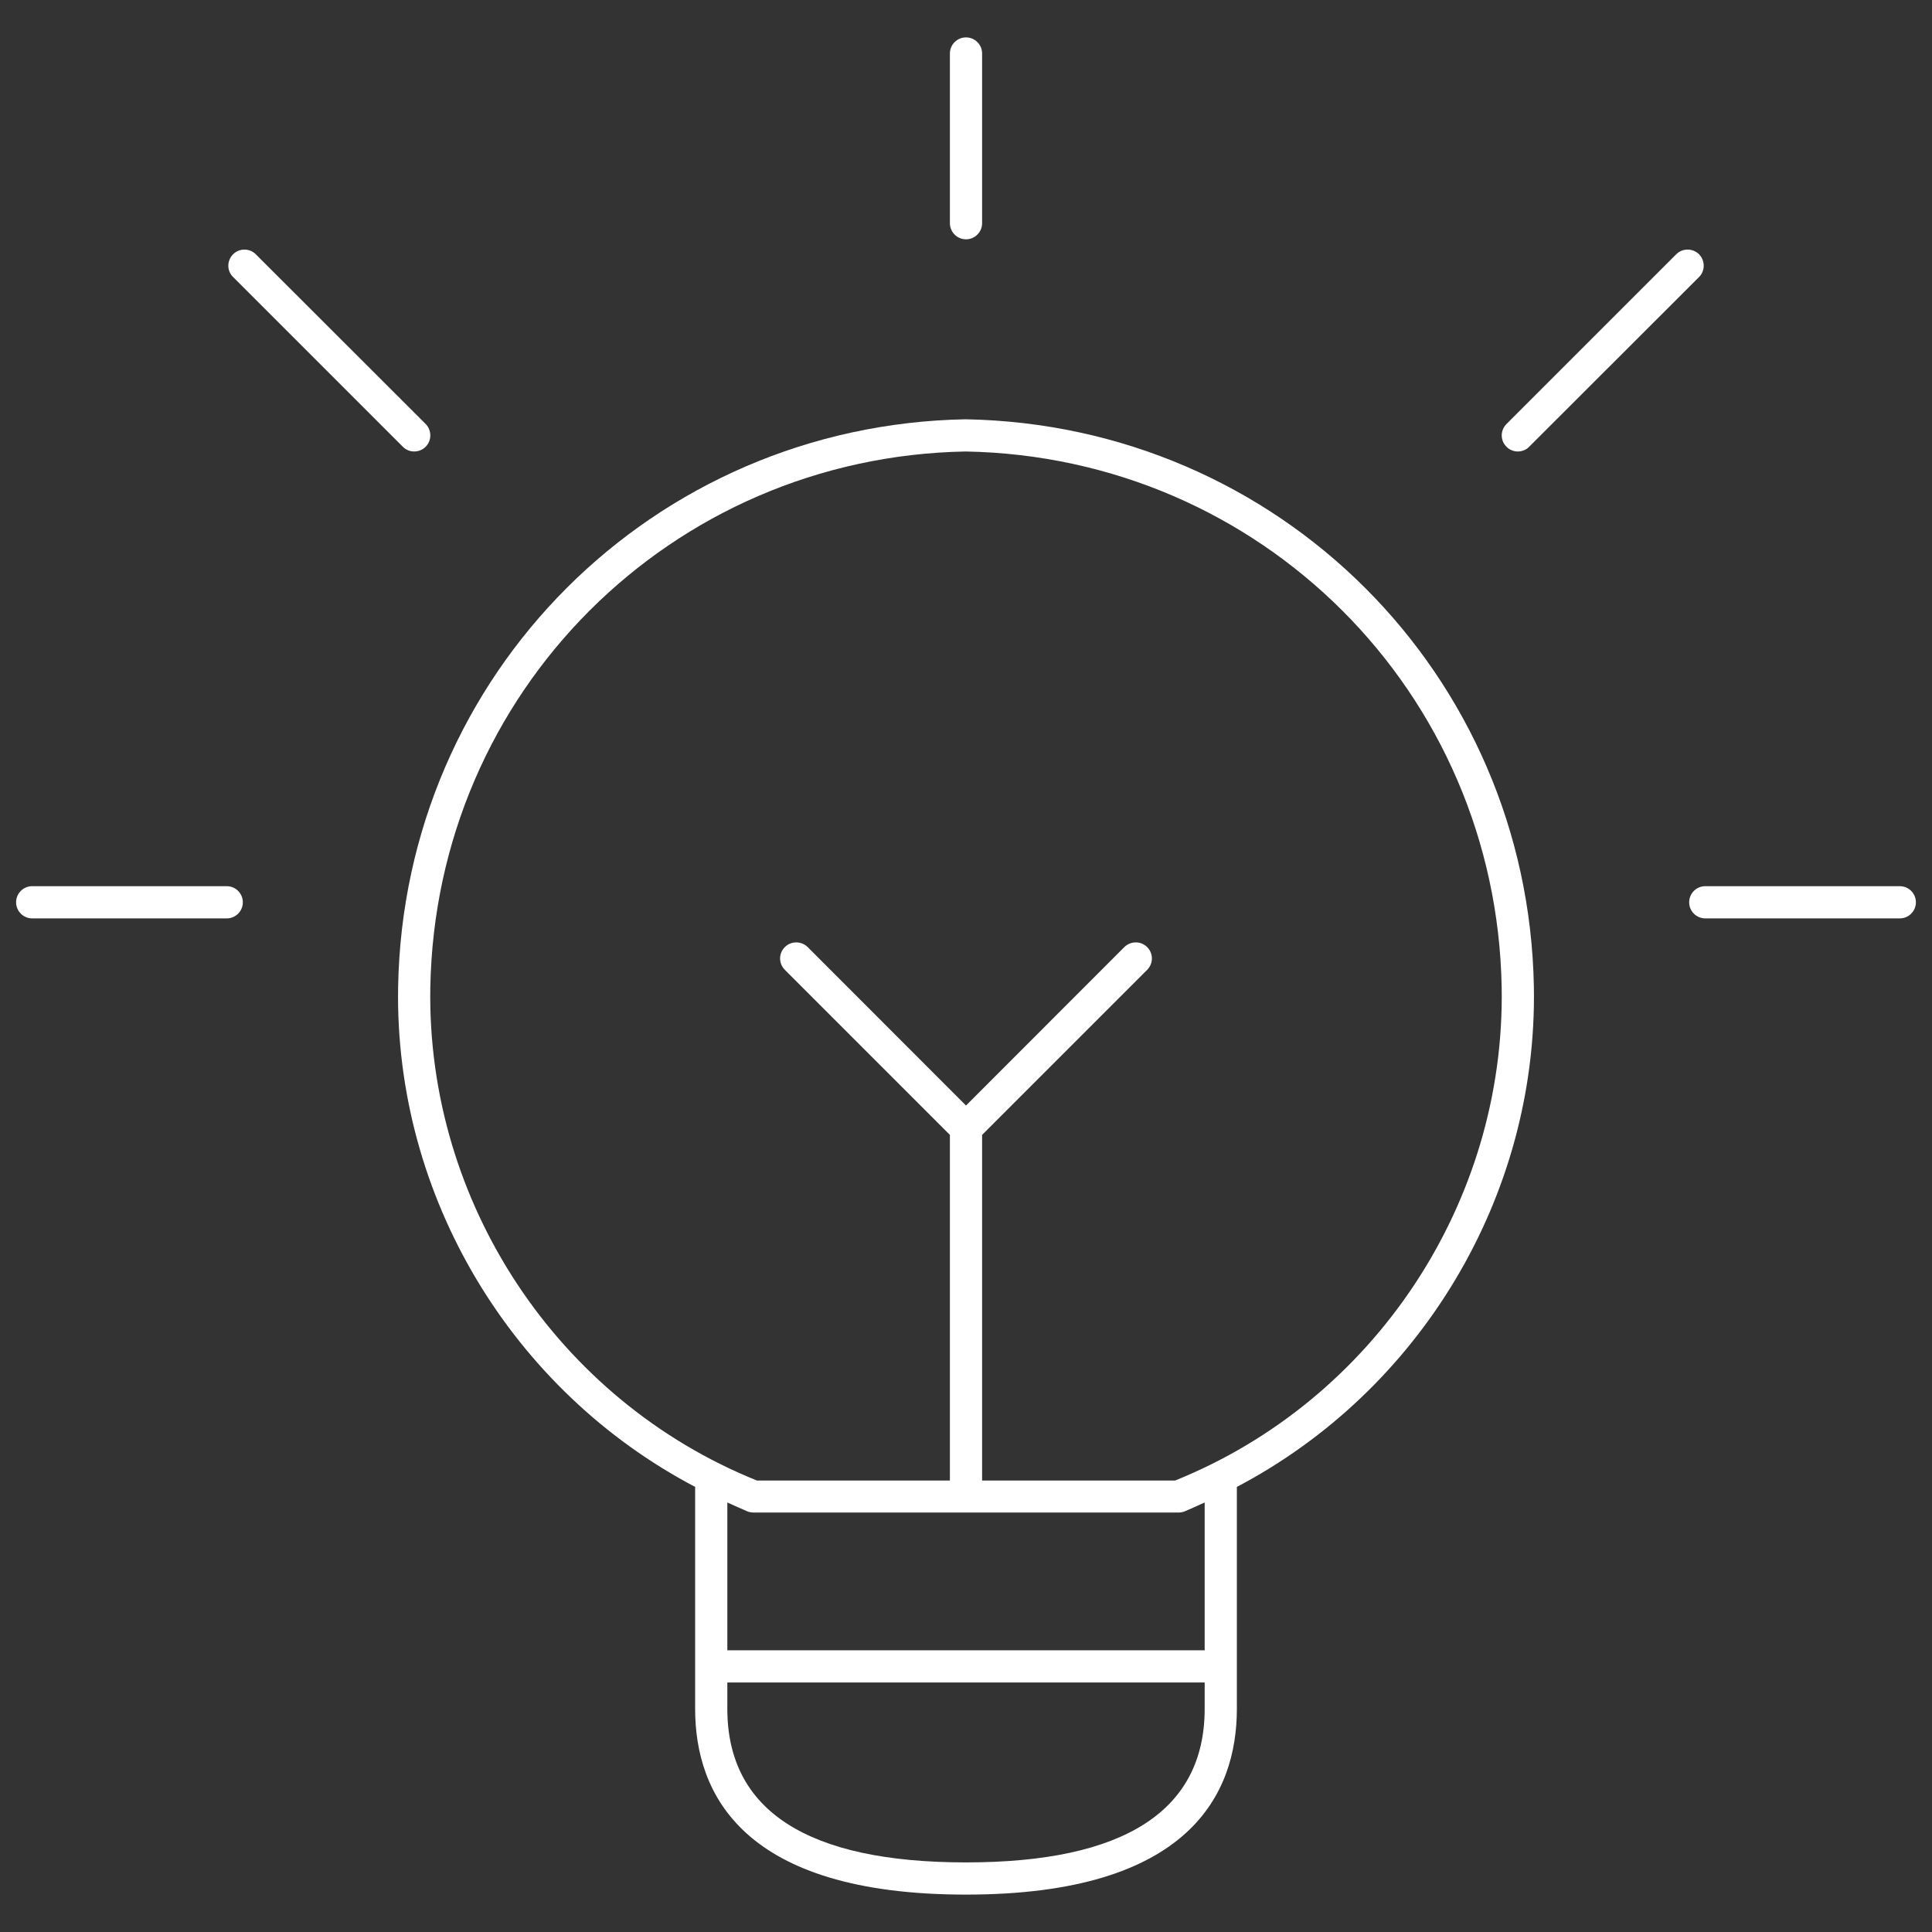 <svg xmlns="http://www.w3.org/2000/svg" xmlns:xlink="http://www.w3.org/1999/xlink" width="60" zoomAndPan="magnify" viewBox="0 0 45 45" height="60" preserveAspectRatio="xMidYMid meet" version="1.0"><rect x="0" y="0" width="45" height="45" fill="#333333" stroke="none"/><path fill="#ffffff" d="M 22.492 9.766 C 15.211 9.898 9.402 15.703 9.273 22.988 C 9.188 27.875 11.926 32.391 16.191 34.633 L 16.191 39.801 C 16.191 41.777 17.289 44.129 22.5 44.129 C 27.711 44.129 28.809 41.777 28.809 39.801 L 28.809 34.633 C 33.074 32.391 35.812 27.875 35.727 22.988 C 35.598 15.703 29.789 9.898 22.492 9.766 Z M 22.5 43.379 C 18.812 43.379 16.941 42.176 16.941 39.801 L 16.941 39.188 L 28.059 39.188 L 28.059 39.801 C 28.059 42.176 26.188 43.379 22.5 43.379 Z M 28.059 38.438 L 16.941 38.438 L 16.941 34.996 C 17.102 35.066 17.258 35.141 17.418 35.207 C 17.465 35.223 17.508 35.23 17.559 35.23 L 27.445 35.23 C 27.492 35.23 27.539 35.223 27.582 35.207 C 27.746 35.141 27.898 35.066 28.059 34.996 Z M 27.371 34.484 L 22.875 34.484 L 22.875 26.434 L 26.719 22.59 C 26.867 22.441 26.867 22.207 26.719 22.059 C 26.574 21.914 26.336 21.914 26.188 22.059 L 22.5 25.75 L 18.812 22.059 C 18.664 21.914 18.426 21.914 18.281 22.059 C 18.133 22.207 18.133 22.441 18.281 22.59 L 22.125 26.434 L 22.125 34.484 L 17.629 34.484 C 12.988 32.613 9.938 28.008 10.023 23 C 10.145 16.121 15.629 10.641 22.492 10.516 C 29.371 10.641 34.855 16.121 34.977 23 C 35.062 28.008 32.012 32.613 27.371 34.484 Z M 27.371 34.484 " fill-opacity="1" fill-rule="nonzero"/><path fill="#ffffff" d="M 22.125 1.246 L 22.125 5.199 C 22.125 5.406 22.293 5.574 22.5 5.574 C 22.707 5.574 22.875 5.406 22.875 5.199 L 22.875 1.246 C 22.875 1.039 22.707 0.871 22.5 0.871 C 22.293 0.871 22.125 1.039 22.125 1.246 Z M 22.125 1.246 " fill-opacity="1" fill-rule="nonzero"/><path fill="#ffffff" d="M 5.281 20.641 L 0.75 20.641 C 0.543 20.641 0.375 20.809 0.375 21.016 C 0.375 21.223 0.543 21.391 0.75 21.391 L 5.281 21.391 C 5.488 21.391 5.656 21.223 5.656 21.016 C 5.656 20.809 5.488 20.641 5.281 20.641 Z M 5.281 20.641 " fill-opacity="1" fill-rule="nonzero"/><path fill="#ffffff" d="M 5.43 5.922 C 5.281 6.07 5.281 6.309 5.43 6.453 L 9.383 10.406 C 9.457 10.48 9.551 10.516 9.648 10.516 C 9.742 10.516 9.84 10.48 9.914 10.406 C 10.059 10.262 10.059 10.023 9.914 9.875 L 5.957 5.922 C 5.812 5.777 5.574 5.777 5.43 5.922 Z M 5.43 5.922 " fill-opacity="1" fill-rule="nonzero"/><path fill="#ffffff" d="M 44.25 20.641 L 39.719 20.641 C 39.512 20.641 39.344 20.809 39.344 21.016 C 39.344 21.223 39.512 21.391 39.719 21.391 L 44.25 21.391 C 44.457 21.391 44.625 21.223 44.625 21.016 C 44.625 20.809 44.457 20.641 44.25 20.641 Z M 44.25 20.641 " fill-opacity="1" fill-rule="nonzero"/><path fill="#ffffff" d="M 39.043 5.922 L 35.09 9.875 C 34.941 10.023 34.941 10.262 35.09 10.406 C 35.16 10.48 35.258 10.516 35.352 10.516 C 35.449 10.516 35.547 10.48 35.617 10.406 L 39.574 6.453 C 39.719 6.309 39.719 6.07 39.574 5.922 C 39.426 5.777 39.188 5.777 39.043 5.922 Z M 39.043 5.922 " fill-opacity="1" fill-rule="nonzero"/></svg>